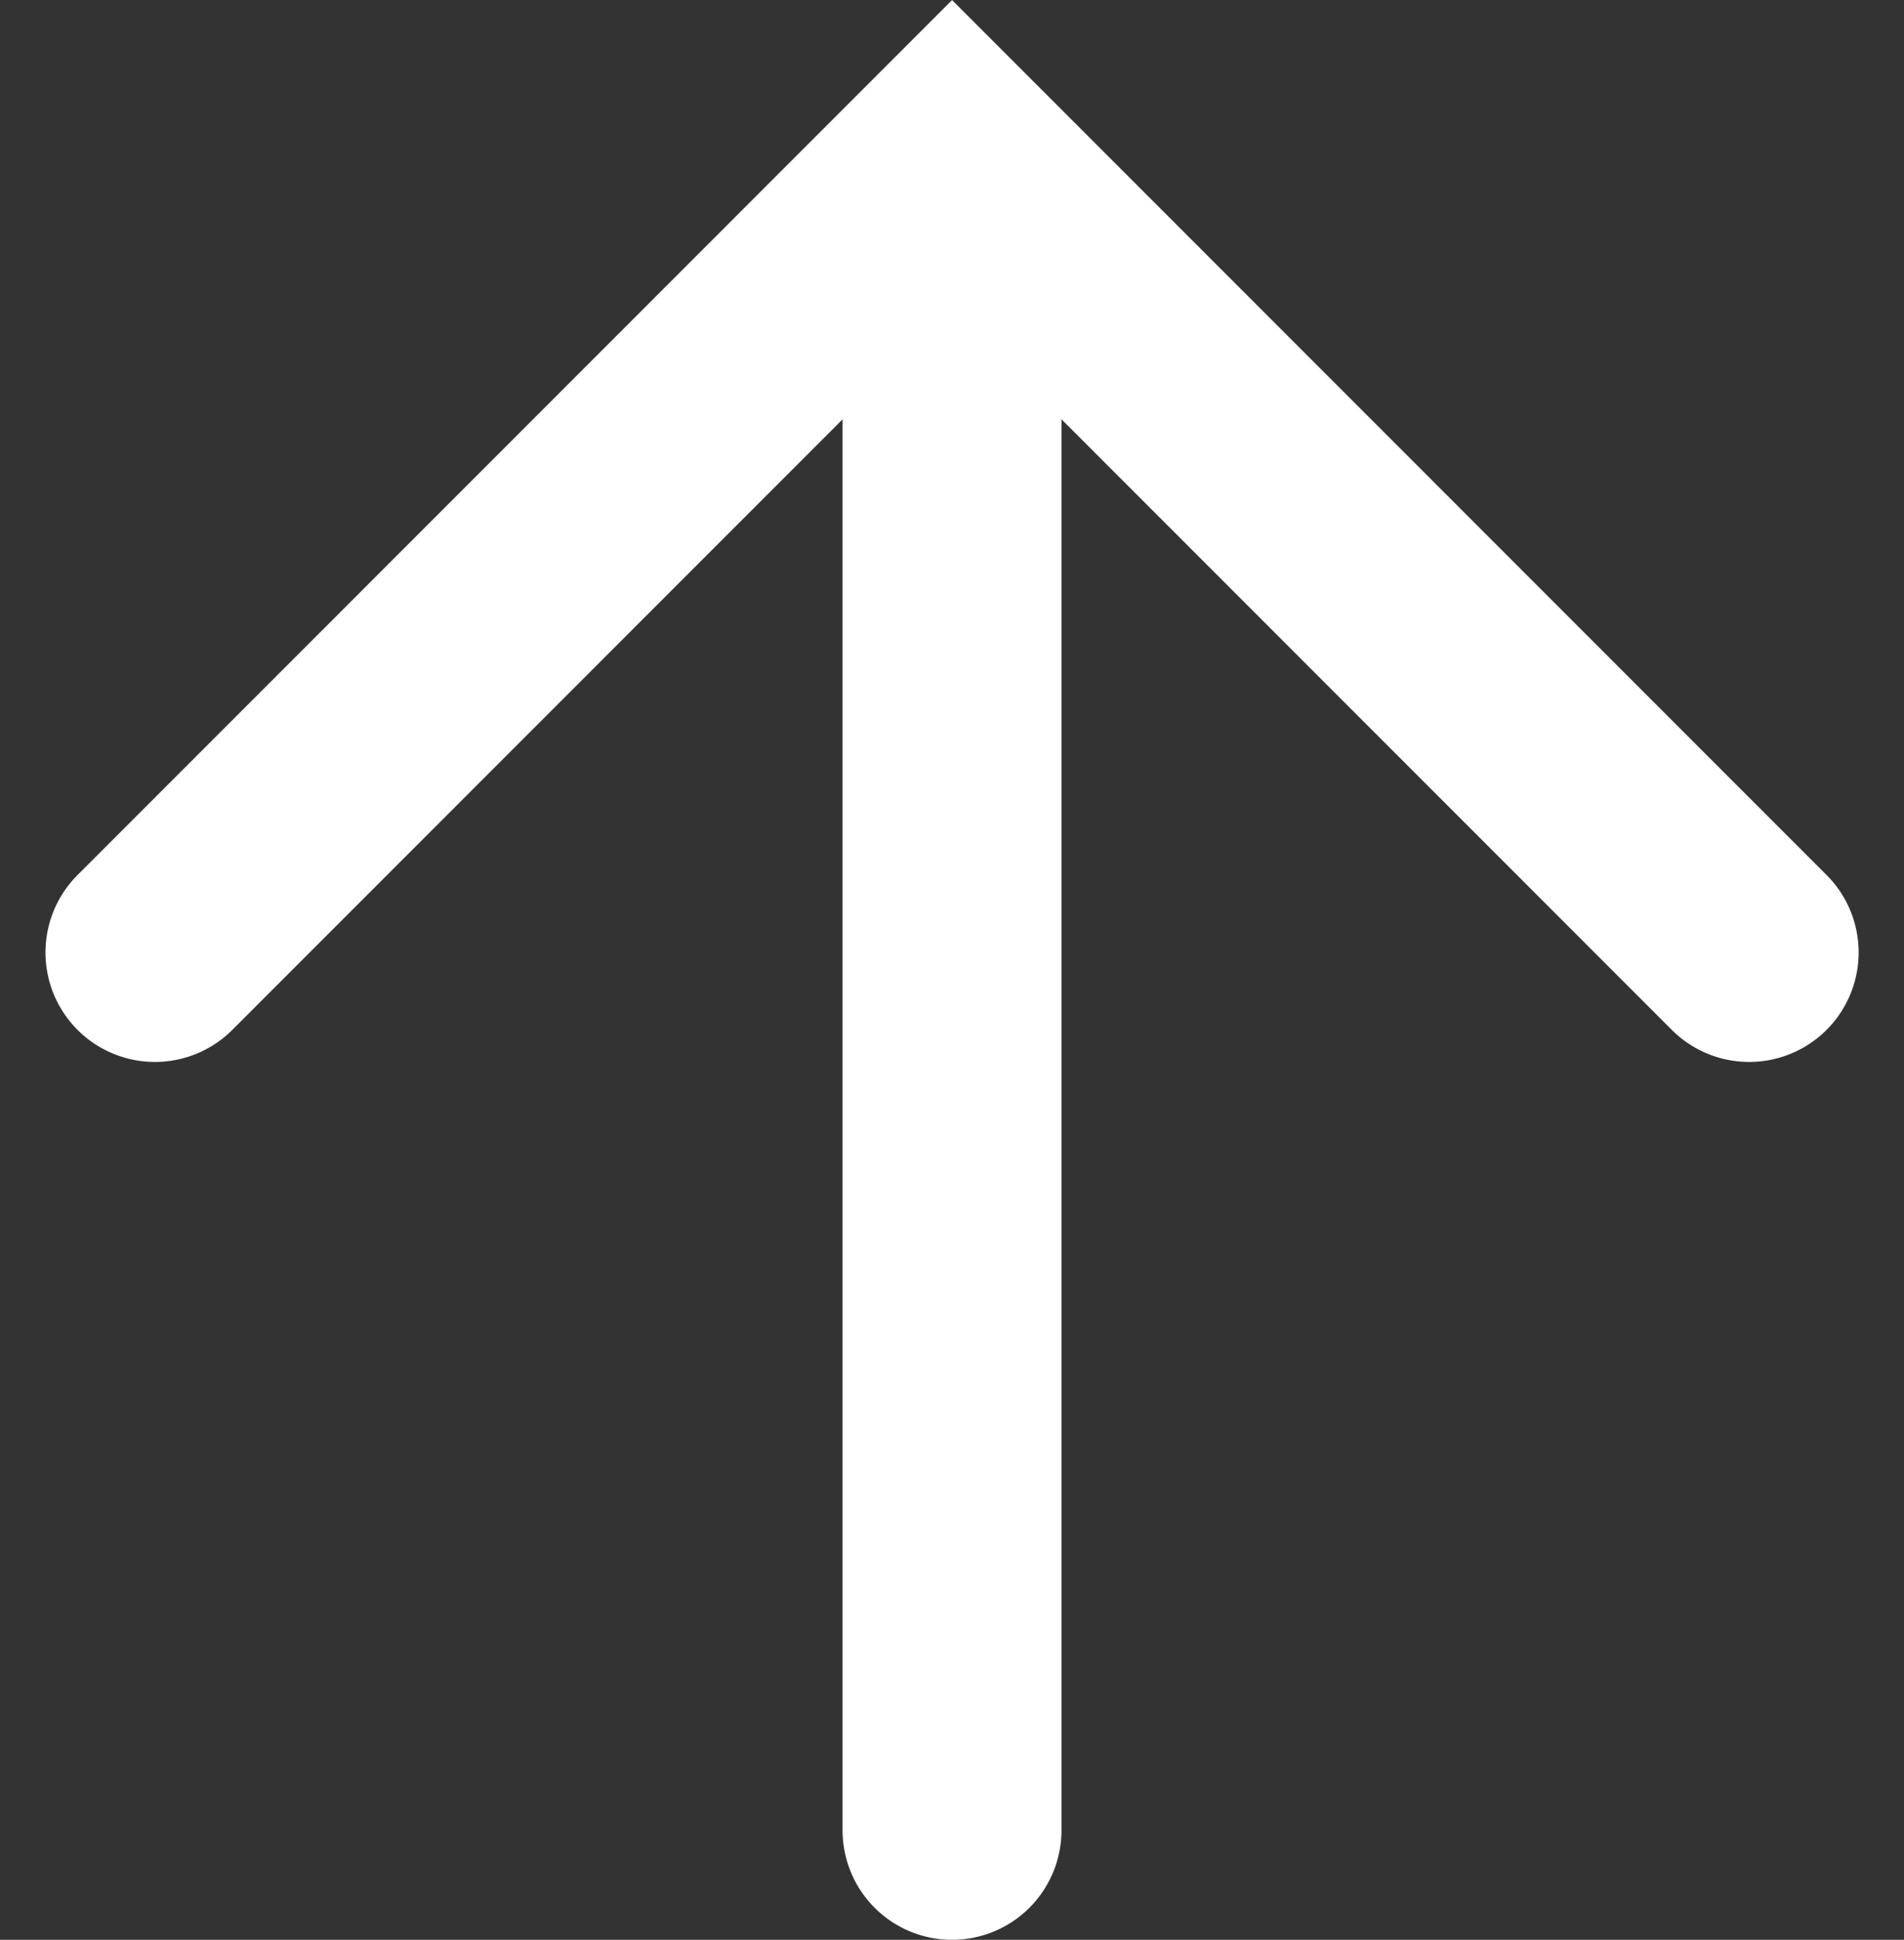 <svg xmlns="http://www.w3.org/2000/svg" width="34.793" height="35.43" viewBox="0 0 34.793 35.43">
  <rect x="0" y="0" width="34.793" height="35.43" fill="#333333" stroke="none"/>
  <g id="グループ_721" data-name="グループ 721" transform="translate(-21.849 -21.305)">
    <path id="パス_2189" data-name="パス 2189" d="M0,22.6H-2V0A2,2,0,0,1,0-2,2,2,0,0,1,2,0V18.6H20.6a2,2,0,0,1,0,4Z" transform="translate(53.813 38.701) rotate(135)" fill="#fff"/>
    <path id="パス_2190" data-name="パス 2190" d="M1887.6,933.943a2,2,0,0,1-2-2V903.1a2,2,0,0,1,4,0v28.843A2,2,0,0,1,1887.6,933.943Z" transform="translate(-1848.354 -877.208)" fill="#fff"/>
  </g>
</svg>
